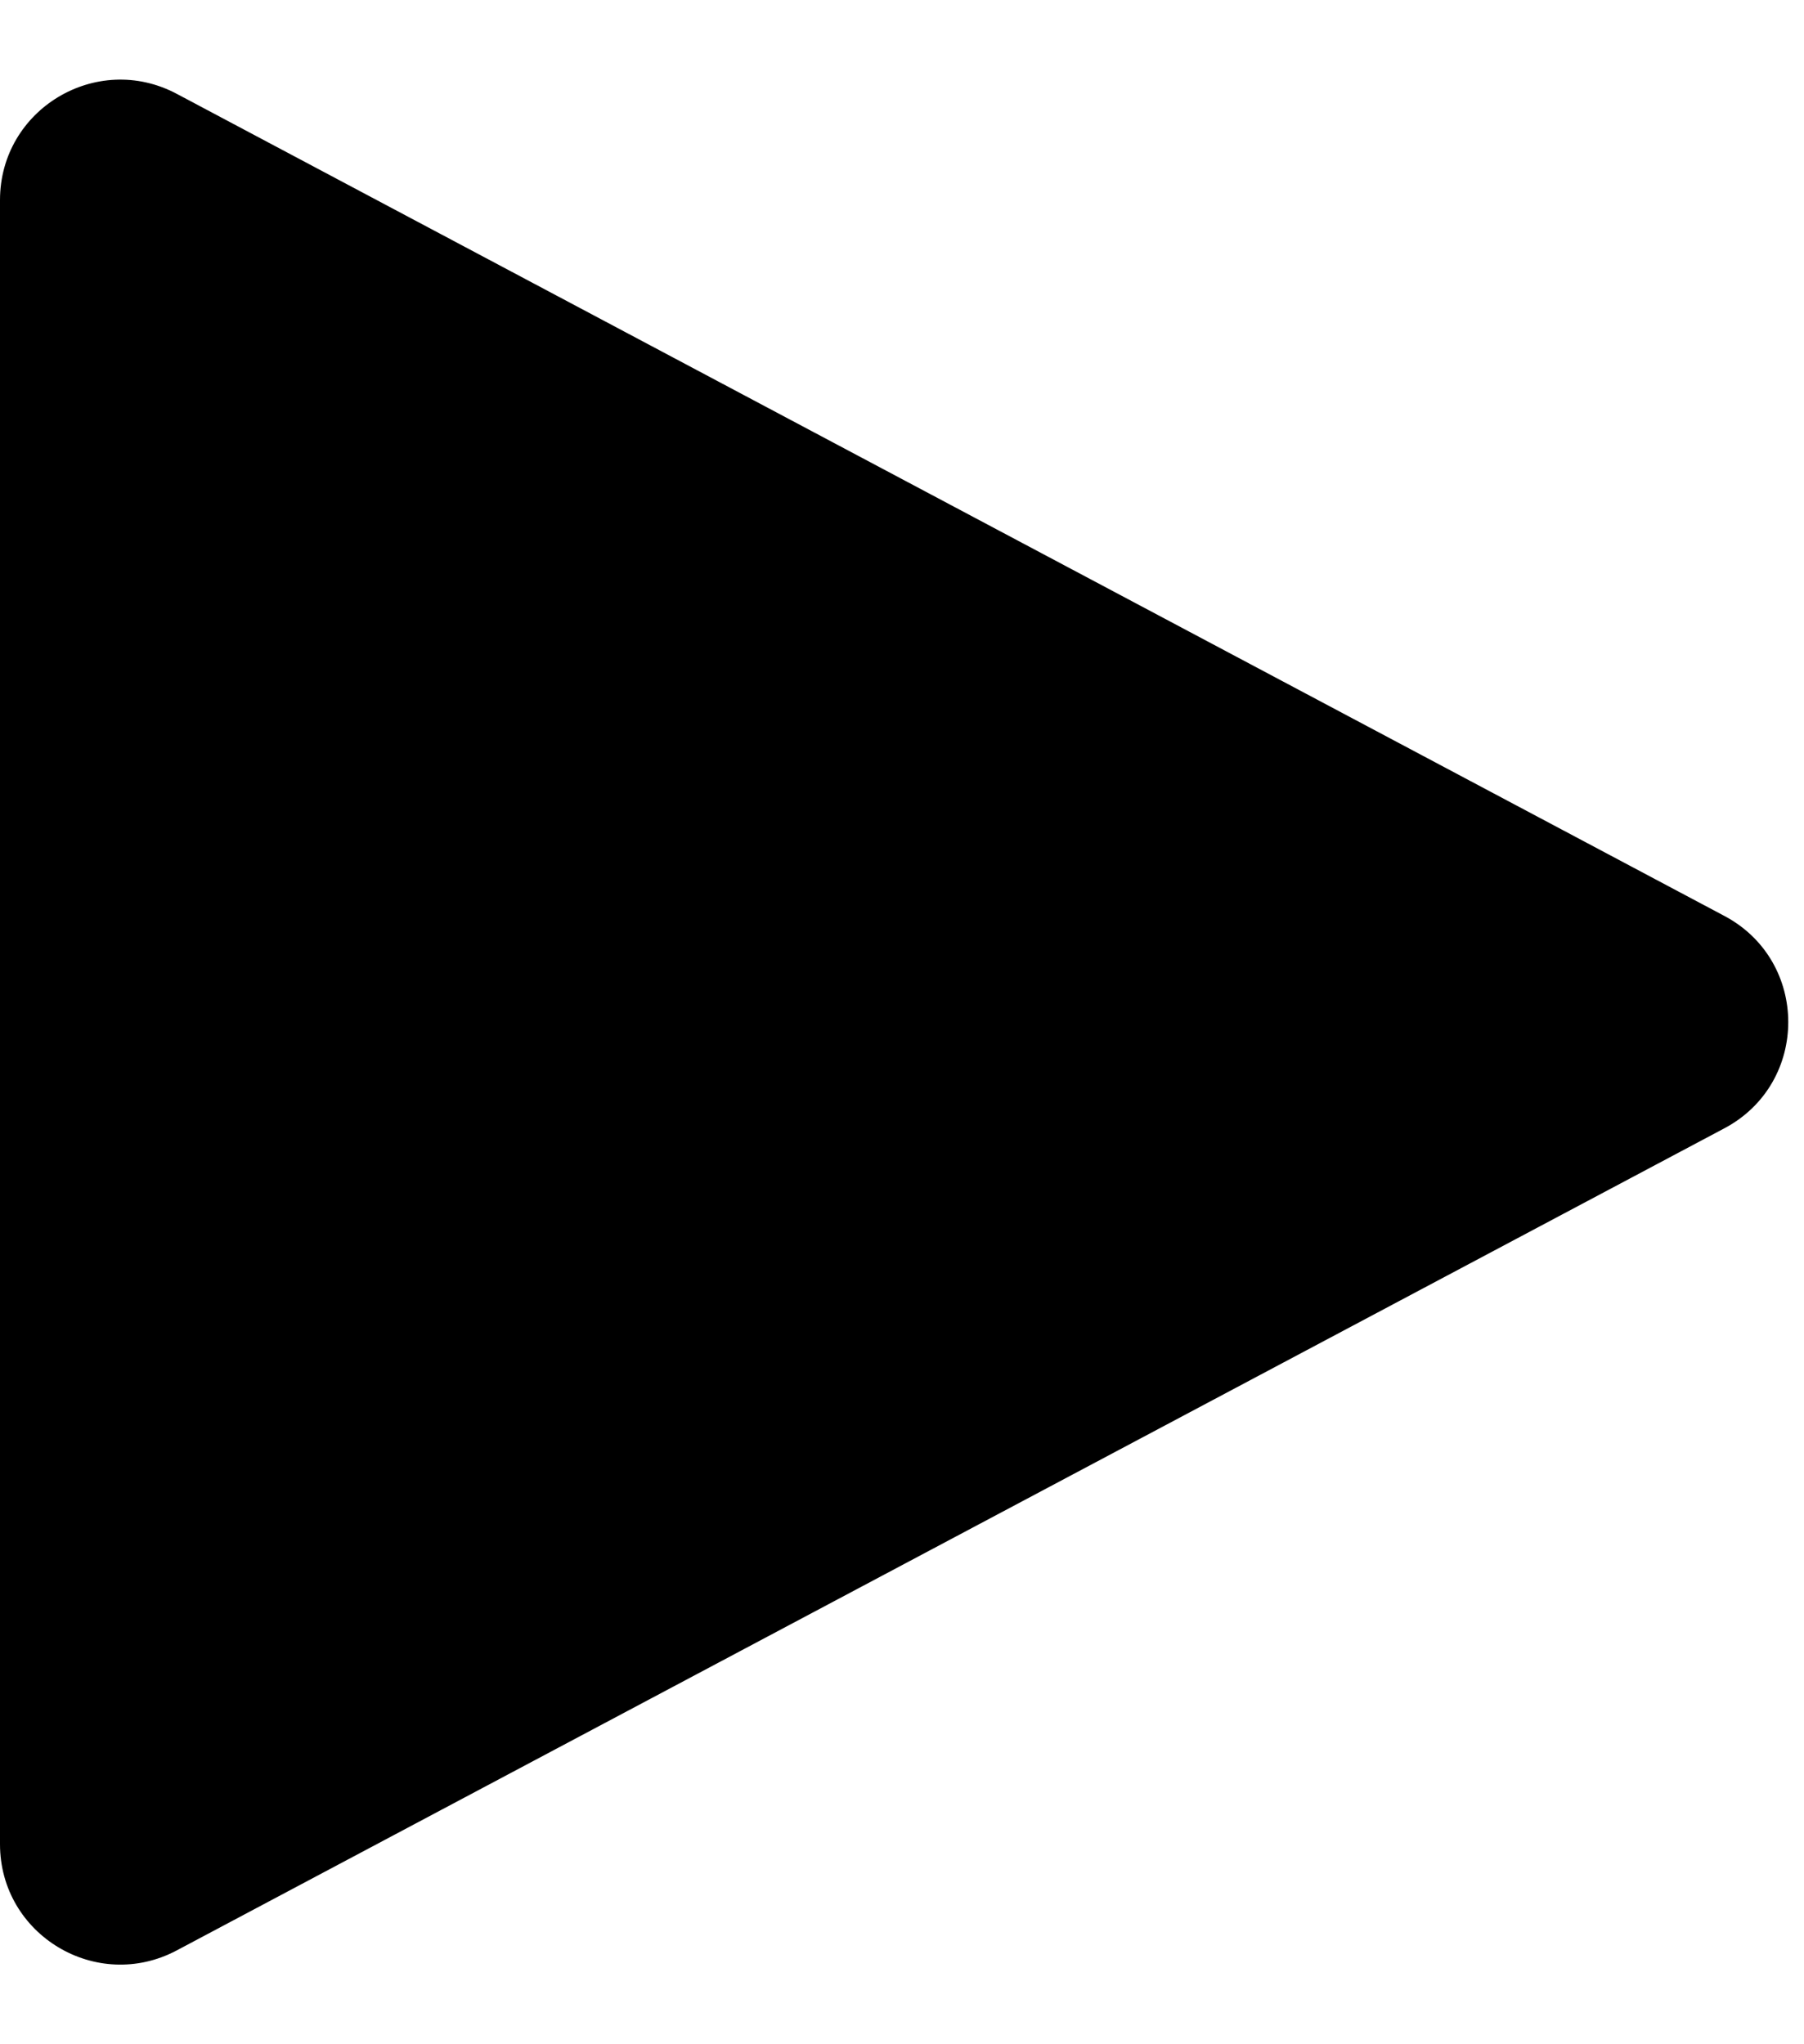 <svg width="15" height="17" viewBox="0 0 15 17" fill="none" xmlns="http://www.w3.org/2000/svg">
<path d="M14.338 7.617L1.469 0.78C0.803 0.427 0 0.909 0 1.664V15.336C0 16.091 0.803 16.573 1.469 16.22L14.338 9.383C15.046 9.007 15.046 7.993 14.338 7.617Z" fill="black" style="fill:black;fill:black;fill-opacity:1;"/>
</svg>
